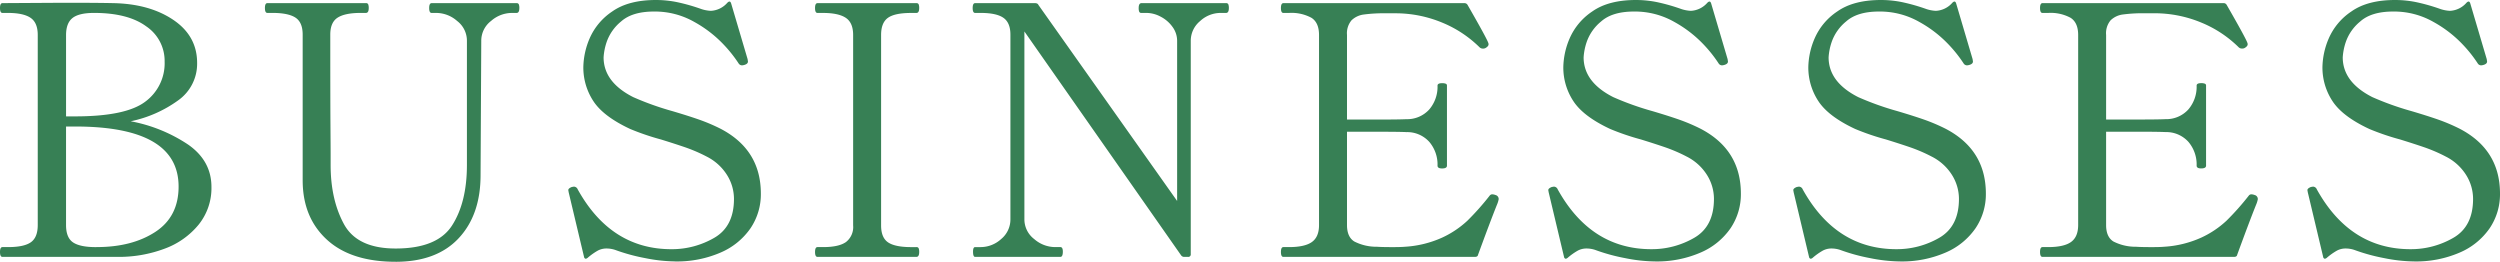 <svg xmlns="http://www.w3.org/2000/svg" width="686.688" height="71.904" viewBox="0 0 686.688 71.904"><path id="パス_45913" data-name="パス 45913" d="M5.952,0Q5.28,0,5.28-1.344t.672-1.344H7.488q4.416,0,6.288-1.344t1.872-4.7V-60.96q0-3.36-1.968-4.7T7.488-67.008H5.952q-.672,0-.672-1.344T5.952-69.7l16.8-.1q9.312,0,13.632.1,9.984.192,16.512,4.608T59.424-53.28A12.307,12.307,0,0,1,54.24-43.008a34.017,34.017,0,0,1-13.056,5.76,42.28,42.28,0,0,1,15.744,6.384Q63.36-26.4,63.36-19.2a15.992,15.992,0,0,1-3.5,10.32A21.693,21.693,0,0,1,50.5-2.256,35.779,35.779,0,0,1,37.536,0H5.952ZM25.92-38.592q13.92,0,19.248-4.032A13.093,13.093,0,0,0,50.5-53.664a11.435,11.435,0,0,0-5.04-9.648q-5.04-3.7-14.352-3.7-4.128,0-5.9,1.392T23.424-60.96v22.368Zm5.952,35.9q9.7,0,16.08-4.176T54.336-19.3q0-16.512-28.416-16.512h-2.5V-8.736q0,3.456,1.92,4.752t6.24,1.3Zm82.08,4.032q-12.288,0-18.912-6.1T88.416-21.024V-61.056q0-3.36-1.968-4.656t-6.288-1.3H78.72q-.672,0-.672-1.344T78.72-69.7h27.072a.6.6,0,0,1,.624.336,2.688,2.688,0,0,1,.144,1.008q0,1.344-.768,1.344h-1.44q-4.32,0-6.336,1.3T96-61.056q0,18.144.048,24.768t.048,8.544v2.5q0,9.5,3.648,16.224T113.952-2.3q11.424,0,15.5-6.336t4.08-16.608v-34.08a6.814,6.814,0,0,0-2.688-5.472,8.692,8.692,0,0,0-5.568-2.208h-1.44q-.672,0-.672-1.344t.672-1.344h23.328a.6.6,0,0,1,.624.336,2.688,2.688,0,0,1,.144,1.008q0,1.344-.768,1.344h-1.44A8.692,8.692,0,0,0,140.16-64.8a6.814,6.814,0,0,0-2.688,5.472l-.192,36.864q0,10.944-6.048,17.376T113.952,1.344Zm76.7-.1a43.339,43.339,0,0,1-8.208-.912A51.021,51.021,0,0,1,174.24-1.92a7.539,7.539,0,0,0-2.4-.384,5.012,5.012,0,0,0-2.352.576A17.339,17.339,0,0,0,166.656.288q-.384.288-.624.192A.632.632,0,0,1,165.7,0l-4.224-17.76-.1-.576q0-.48.96-.864l.576-.1a1.171,1.171,0,0,1,1.056.768Q173.088-2.112,189.7-2.112a23.183,23.183,0,0,0,11.76-3.12q5.424-3.12,5.424-10.7a12.352,12.352,0,0,0-1.92-6.576,14,14,0,0,0-5.568-5.04,43.587,43.587,0,0,0-5.76-2.5q-2.784-.96-6.816-2.208a67.338,67.338,0,0,1-8.448-2.88q-7.392-3.456-10.128-7.68a16.777,16.777,0,0,1-2.736-9.312A20.888,20.888,0,0,1,167.232-60a17.059,17.059,0,0,1,6.192-7.392q4.464-3.168,12.048-3.168a28.933,28.933,0,0,1,5.952.624,52.193,52.193,0,0,1,6.528,1.872,9.783,9.783,0,0,0,2.592.48,6.438,6.438,0,0,0,4.512-2.208q.768-.768,1.056.192l4.512,15.264.1.672q0,.576-.768.864a3.047,3.047,0,0,1-.864.192,1.128,1.128,0,0,1-.96-.576A36.3,36.3,0,0,0,204-58.368a33.017,33.017,0,0,0-7.968-6.144,21.88,21.88,0,0,0-11.136-2.88q-5.952,0-9.024,2.736a12.649,12.649,0,0,0-3.936,5.568,16.2,16.2,0,0,0-.864,4.272q0,6.816,8.16,10.944a79.708,79.708,0,0,0,10.752,3.84q4.224,1.248,7.248,2.3a50.186,50.186,0,0,1,5.9,2.5q11.136,5.76,11.136,17.856a16.681,16.681,0,0,1-2.832,9.5A19.1,19.1,0,0,1,203.232-1.2,30.1,30.1,0,0,1,190.656,1.248ZM229.824,0q-.672,0-.672-1.344t.672-1.344h1.536q4.32,0,6.288-1.392a5.2,5.2,0,0,0,1.968-4.56V-60.96q0-3.36-2.016-4.7t-6.24-1.344h-1.536q-.672,0-.672-1.344t.672-1.344h27.168a.6.6,0,0,1,.624.336,2.688,2.688,0,0,1,.144,1.008q0,1.344-.768,1.344h-1.44q-4.512,0-6.384,1.344t-1.872,4.7V-8.64q0,3.36,1.92,4.656t6.336,1.3h1.44a.6.6,0,0,1,.624.336,2.688,2.688,0,0,1,.144,1.008Q257.76,0,256.992,0Zm43.3,0q-.576,0-.576-1.44,0-1.248.576-1.248h1.536A8.375,8.375,0,0,0,280.272-4.9a6.959,6.959,0,0,0,2.544-5.472V-61.056q0-3.264-1.92-4.608t-6.24-1.344H273.12q-.672,0-.672-1.344t.672-1.344h16.416q.768,0,.96.48L328.608-15.36V-59.328a6.454,6.454,0,0,0-1.3-3.888A9.146,9.146,0,0,0,324.048-66a8.311,8.311,0,0,0-3.792-1.008h-1.44a.6.6,0,0,1-.624-.336,2.687,2.687,0,0,1-.144-1.008q0-1.344.768-1.344h23.232a.6.6,0,0,1,.624.336,2.689,2.689,0,0,1,.144,1.008q0,1.344-.768,1.344h-1.536a8.277,8.277,0,0,0-5.616,2.256,7,7,0,0,0-2.544,5.424V-.768a.679.679,0,0,1-.768.768h-.96a1.03,1.03,0,0,1-.96-.48L286.656-61.92v51.552A6.814,6.814,0,0,0,289.344-4.9a8.8,8.8,0,0,0,5.664,2.208h1.536q.672,0,.672,1.248,0,1.44-.672,1.44ZM416.064-16.992a1.129,1.129,0,0,1,.864,1.152,6.75,6.75,0,0,1-.48,1.536q-1.92,4.8-5.184,13.728-.1.576-.864.576H357.792q-.672,0-.672-1.344t.672-1.344h1.536q4.32,0,6.288-1.392t1.968-4.656V-60.96q0-3.36-2.064-4.7a11.476,11.476,0,0,0-6.192-1.344h-1.536q-.672,0-.672-1.344t.672-1.344H407.52a.943.943,0,0,1,.864.48q5.184,9.024,5.664,10.368a1.069,1.069,0,0,1,.1.48q0,.48-.768.96a1.365,1.365,0,0,1-.768.192,1.3,1.3,0,0,1-.96-.384,31.723,31.723,0,0,0-10.272-6.768,33.327,33.327,0,0,0-13.056-2.544h-2.4a41.14,41.14,0,0,0-6.048.336,5.915,5.915,0,0,0-3.36,1.584,5.531,5.531,0,0,0-1.248,4.032v23.232h8.64q5.856,0,7.68-.1a8.17,8.17,0,0,0,6.288-2.688,9.585,9.585,0,0,0,2.256-6.528q0-.672,1.248-.672a2.688,2.688,0,0,1,1.008.144.526.526,0,0,1,.336.528v21.984q0,.768-1.344.768-1.248,0-1.248-.768a9.585,9.585,0,0,0-2.256-6.528,8.17,8.17,0,0,0-6.288-2.688q-1.824-.1-7.68-.1h-8.64V-8.736q0,3.264,2.016,4.512a13.341,13.341,0,0,0,6.24,1.44q1.248.1,4.32.1,2.3,0,3.36-.1a28.964,28.964,0,0,0,10.176-2.5,26.143,26.143,0,0,0,6.96-4.656,71.527,71.527,0,0,0,6.1-6.864.912.912,0,0,1,.768-.384A3.047,3.047,0,0,1,416.064-16.992ZM459.84,1.248a43.339,43.339,0,0,1-8.208-.912,51.021,51.021,0,0,1-8.208-2.256,7.539,7.539,0,0,0-2.4-.384,5.012,5.012,0,0,0-2.352.576A17.341,17.341,0,0,0,435.84.288q-.384.288-.624.192A.632.632,0,0,1,434.88,0l-4.224-17.76-.1-.576q0-.48.96-.864l.576-.1a1.171,1.171,0,0,1,1.056.768q9.12,16.416,25.728,16.416a23.183,23.183,0,0,0,11.76-3.12q5.424-3.12,5.424-10.7a12.352,12.352,0,0,0-1.92-6.576,14,14,0,0,0-5.568-5.04,43.589,43.589,0,0,0-5.76-2.5q-2.784-.96-6.816-2.208a67.339,67.339,0,0,1-8.448-2.88q-7.392-3.456-10.128-7.68a16.777,16.777,0,0,1-2.736-9.312A20.888,20.888,0,0,1,436.416-60a17.059,17.059,0,0,1,6.192-7.392q4.464-3.168,12.048-3.168a28.933,28.933,0,0,1,5.952.624,52.193,52.193,0,0,1,6.528,1.872,9.783,9.783,0,0,0,2.592.48,6.438,6.438,0,0,0,4.512-2.208q.768-.768,1.056.192l4.512,15.264.1.672q0,.576-.768.864a3.048,3.048,0,0,1-.864.192,1.128,1.128,0,0,1-.96-.576,36.3,36.3,0,0,0-4.128-5.184,33.017,33.017,0,0,0-7.968-6.144,21.88,21.88,0,0,0-11.136-2.88q-5.952,0-9.024,2.736a12.649,12.649,0,0,0-3.936,5.568,16.2,16.2,0,0,0-.864,4.272q0,6.816,8.16,10.944a79.71,79.71,0,0,0,10.752,3.84q4.224,1.248,7.248,2.3a50.188,50.188,0,0,1,5.9,2.5q11.136,5.76,11.136,17.856a16.682,16.682,0,0,1-2.832,9.5A19.1,19.1,0,0,1,472.416-1.2,30.1,30.1,0,0,1,459.84,1.248Zm67.3,0a43.339,43.339,0,0,1-8.208-.912A51.02,51.02,0,0,1,510.72-1.92a7.539,7.539,0,0,0-2.4-.384,5.012,5.012,0,0,0-2.352.576A17.341,17.341,0,0,0,503.136.288q-.384.288-.624.192a.632.632,0,0,1-.336-.48l-4.224-17.76-.1-.576q0-.48.96-.864l.576-.1a1.171,1.171,0,0,1,1.056.768q9.12,16.416,25.728,16.416a23.183,23.183,0,0,0,11.76-3.12q5.424-3.12,5.424-10.7a12.352,12.352,0,0,0-1.92-6.576,14.005,14.005,0,0,0-5.568-5.04,43.583,43.583,0,0,0-5.76-2.5q-2.784-.96-6.816-2.208a67.341,67.341,0,0,1-8.448-2.88q-7.392-3.456-10.128-7.68a16.777,16.777,0,0,1-2.736-9.312A20.888,20.888,0,0,1,503.712-60a17.059,17.059,0,0,1,6.192-7.392q4.464-3.168,12.048-3.168a28.933,28.933,0,0,1,5.952.624,52.194,52.194,0,0,1,6.528,1.872,9.784,9.784,0,0,0,2.592.48,6.438,6.438,0,0,0,4.512-2.208q.768-.768,1.056.192L547.1-54.336l.1.672q0,.576-.768.864a3.047,3.047,0,0,1-.864.192,1.128,1.128,0,0,1-.96-.576,36.3,36.3,0,0,0-4.128-5.184,33.017,33.017,0,0,0-7.968-6.144,21.88,21.88,0,0,0-11.136-2.88q-5.952,0-9.024,2.736a12.649,12.649,0,0,0-3.936,5.568,16.2,16.2,0,0,0-.864,4.272q0,6.816,8.16,10.944a79.709,79.709,0,0,0,10.752,3.84q4.224,1.248,7.248,2.3a50.186,50.186,0,0,1,5.9,2.5q11.136,5.76,11.136,17.856a16.681,16.681,0,0,1-2.832,9.5A19.1,19.1,0,0,1,539.712-1.2,30.1,30.1,0,0,1,527.136,1.248Zm97.44-18.24a1.129,1.129,0,0,1,.864,1.152,6.746,6.746,0,0,1-.48,1.536q-1.92,4.8-5.184,13.728-.1.576-.864.576H566.3q-.672,0-.672-1.344t.672-1.344h1.536q4.32,0,6.288-1.392T576.1-8.736V-60.96q0-3.36-2.064-4.7a11.476,11.476,0,0,0-6.192-1.344H566.3q-.672,0-.672-1.344T566.3-69.7h49.728a.943.943,0,0,1,.864.48q5.184,9.024,5.664,10.368a1.068,1.068,0,0,1,.1.48q0,.48-.768.96a1.365,1.365,0,0,1-.768.192,1.3,1.3,0,0,1-.96-.384,31.723,31.723,0,0,0-10.272-6.768,33.328,33.328,0,0,0-13.056-2.544h-2.4a41.141,41.141,0,0,0-6.048.336,5.915,5.915,0,0,0-3.36,1.584,5.531,5.531,0,0,0-1.248,4.032v23.232h8.64q5.856,0,7.68-.1a8.17,8.17,0,0,0,6.288-2.688,9.585,9.585,0,0,0,2.256-6.528q0-.672,1.248-.672a2.688,2.688,0,0,1,1.008.144.526.526,0,0,1,.336.528v21.984q0,.768-1.344.768-1.248,0-1.248-.768a9.585,9.585,0,0,0-2.256-6.528,8.17,8.17,0,0,0-6.288-2.688q-1.824-.1-7.68-.1h-8.64V-8.736q0,3.264,2.016,4.512a13.341,13.341,0,0,0,6.24,1.44q1.248.1,4.32.1,2.3,0,3.36-.1a28.964,28.964,0,0,0,10.176-2.5,26.143,26.143,0,0,0,6.96-4.656,71.519,71.519,0,0,0,6.1-6.864.912.912,0,0,1,.768-.384A3.047,3.047,0,0,1,624.576-16.992Zm43.776,18.24a43.339,43.339,0,0,1-8.208-.912,51.02,51.02,0,0,1-8.208-2.256,7.539,7.539,0,0,0-2.4-.384,5.012,5.012,0,0,0-2.352.576A17.338,17.338,0,0,0,644.352.288q-.384.288-.624.192a.633.633,0,0,1-.336-.48l-4.224-17.76-.1-.576q0-.48.96-.864l.576-.1a1.171,1.171,0,0,1,1.056.768q9.12,16.416,25.728,16.416a23.183,23.183,0,0,0,11.76-3.12q5.424-3.12,5.424-10.7a12.352,12.352,0,0,0-1.92-6.576,14,14,0,0,0-5.568-5.04,43.583,43.583,0,0,0-5.76-2.5q-2.784-.96-6.816-2.208a67.341,67.341,0,0,1-8.448-2.88q-7.392-3.456-10.128-7.68a16.777,16.777,0,0,1-2.736-9.312A20.888,20.888,0,0,1,644.928-60a17.059,17.059,0,0,1,6.192-7.392q4.464-3.168,12.048-3.168a28.933,28.933,0,0,1,5.952.624,52.191,52.191,0,0,1,6.528,1.872,9.784,9.784,0,0,0,2.592.48,6.438,6.438,0,0,0,4.512-2.208q.768-.768,1.056.192l4.512,15.264.1.672q0,.576-.768.864a3.048,3.048,0,0,1-.864.192,1.128,1.128,0,0,1-.96-.576,36.3,36.3,0,0,0-4.128-5.184,33.017,33.017,0,0,0-7.968-6.144,21.88,21.88,0,0,0-11.136-2.88q-5.952,0-9.024,2.736a12.649,12.649,0,0,0-3.936,5.568,16.2,16.2,0,0,0-.864,4.272q0,6.816,8.16,10.944a79.709,79.709,0,0,0,10.752,3.84q4.224,1.248,7.248,2.3a50.186,50.186,0,0,1,5.9,2.5q11.136,5.76,11.136,17.856a16.681,16.681,0,0,1-2.832,9.5A19.1,19.1,0,0,1,680.928-1.2,30.1,30.1,0,0,1,668.352,1.248Z" transform="translate(-5.28 70.56)" fill="#378055"/></svg>